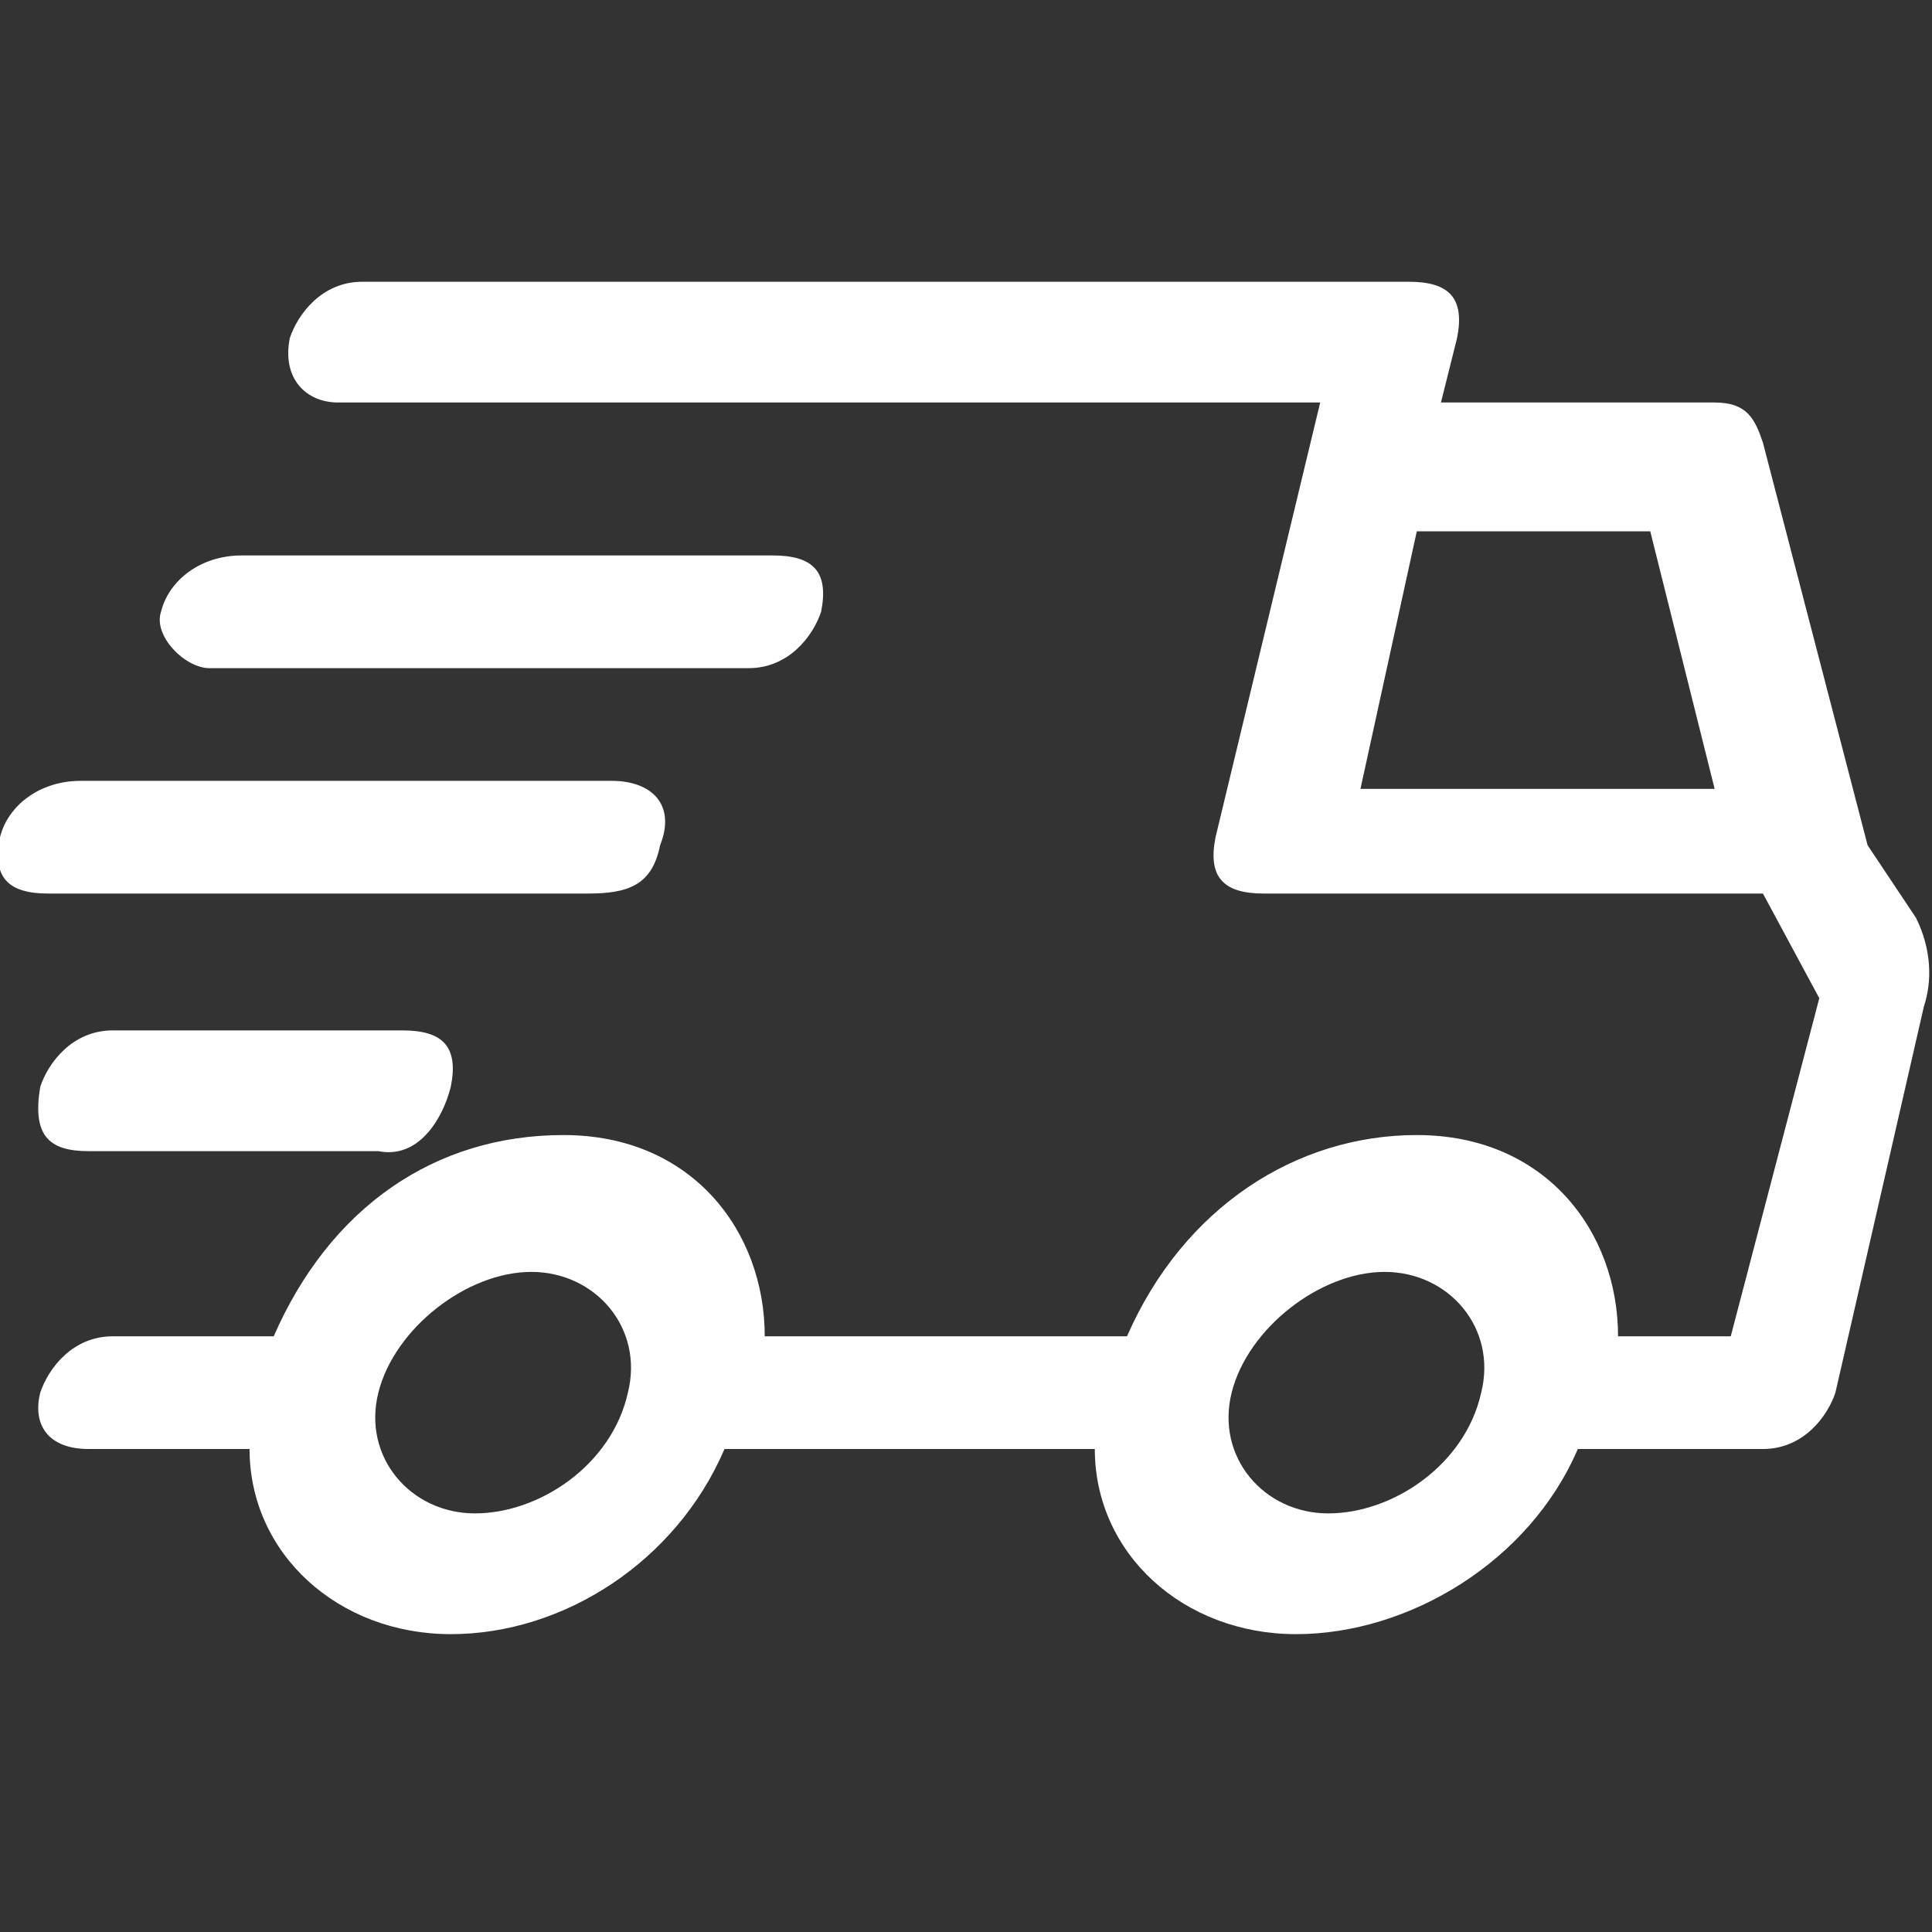 <?xml version="1.0" encoding="UTF-8"?>
<svg xmlns="http://www.w3.org/2000/svg" xmlns:xlink="http://www.w3.org/1999/xlink" version="1.1" id="Layer_1" x="0px" y="0px" viewBox="0 0 24 24" style="enable-background:new 0 0 24 24;" xml:space="preserve">
<rect x="0" y="0" width="24" height="24" fill="#333333" stroke="none"/>
<style type="text/css">
	.st0{fill:#FFFFFF;}
</style>
<g id="XMLID_130_">
	<path id="XMLID_134_" class="st0" d="M23.8,11.4l-0.6-0.9l0,0l-1.3-5C21.8,5.2,21.7,5,21.3,5h-3.4l0.2-0.8c0.1-0.5-0.1-0.7-0.6-0.7   h-13C4,3.5,3.7,3.9,3.6,4.2C3.5,4.7,3.8,5,4.2,5h12.2l-1.3,5.4c-0.1,0.5,0.1,0.7,0.6,0.7h6.2l0.7,1.3l-1.1,4.2h-1.4   c0-1.3-0.9-2.5-2.5-2.5c-1.5,0-2.9,0.9-3.6,2.5H9.5c0-1.3-0.9-2.5-2.5-2.5S4.1,15,3.4,16.6h-2c-0.5,0-0.8,0.4-0.9,0.7   C0.4,17.7,0.6,18,1.1,18h2c0,1.3,1.1,2.3,2.5,2.3S8.4,19.4,9,18h4.6c0,1.3,1.1,2.3,2.5,2.3s2.9-0.9,3.5-2.3h2.3   c0.5,0,0.8-0.4,0.9-0.7l1.1-4.8C24,12.2,24,11.8,23.8,11.4z M17.6,6.6h2.9l0.8,3.2h-4.4L17.6,6.6z M5.9,18.8   c-0.8,0-1.4-0.7-1.2-1.5s1.1-1.5,1.9-1.5s1.4,0.7,1.2,1.5C7.6,18.2,6.7,18.8,5.9,18.8z M16.5,18.8c-0.8,0-1.4-0.7-1.2-1.5   s1.1-1.5,1.9-1.5c0.8,0,1.4,0.7,1.2,1.5C18.2,18.2,17.3,18.8,16.5,18.8z"></path>
	<path id="XMLID_133_" class="st0" d="M5.6,13.5C5.7,13,5.5,12.8,5,12.8H1.4c-0.5,0-0.8,0.4-0.9,0.7c-0.1,0.6,0.1,0.8,0.6,0.8h3.6   C5.2,14.4,5.5,13.9,5.6,13.5z"></path>
	<path id="XMLID_132_" class="st0" d="M8.2,10.5C8.4,10,8.1,9.7,7.6,9.7H1c-0.5,0-0.9,0.3-1,0.7c-0.1,0.5,0.1,0.7,0.6,0.7h6.7   C7.8,11.1,8.1,11,8.2,10.5z"></path>
	<path id="XMLID_131_" class="st0" d="M2.6,8.3h6.7c0.5,0,0.8-0.4,0.9-0.7c0.1-0.5-0.1-0.7-0.6-0.7H3c-0.5,0-0.9,0.3-1,0.7   C1.9,7.9,2.3,8.3,2.6,8.3z"></path>
</g>
</svg>

